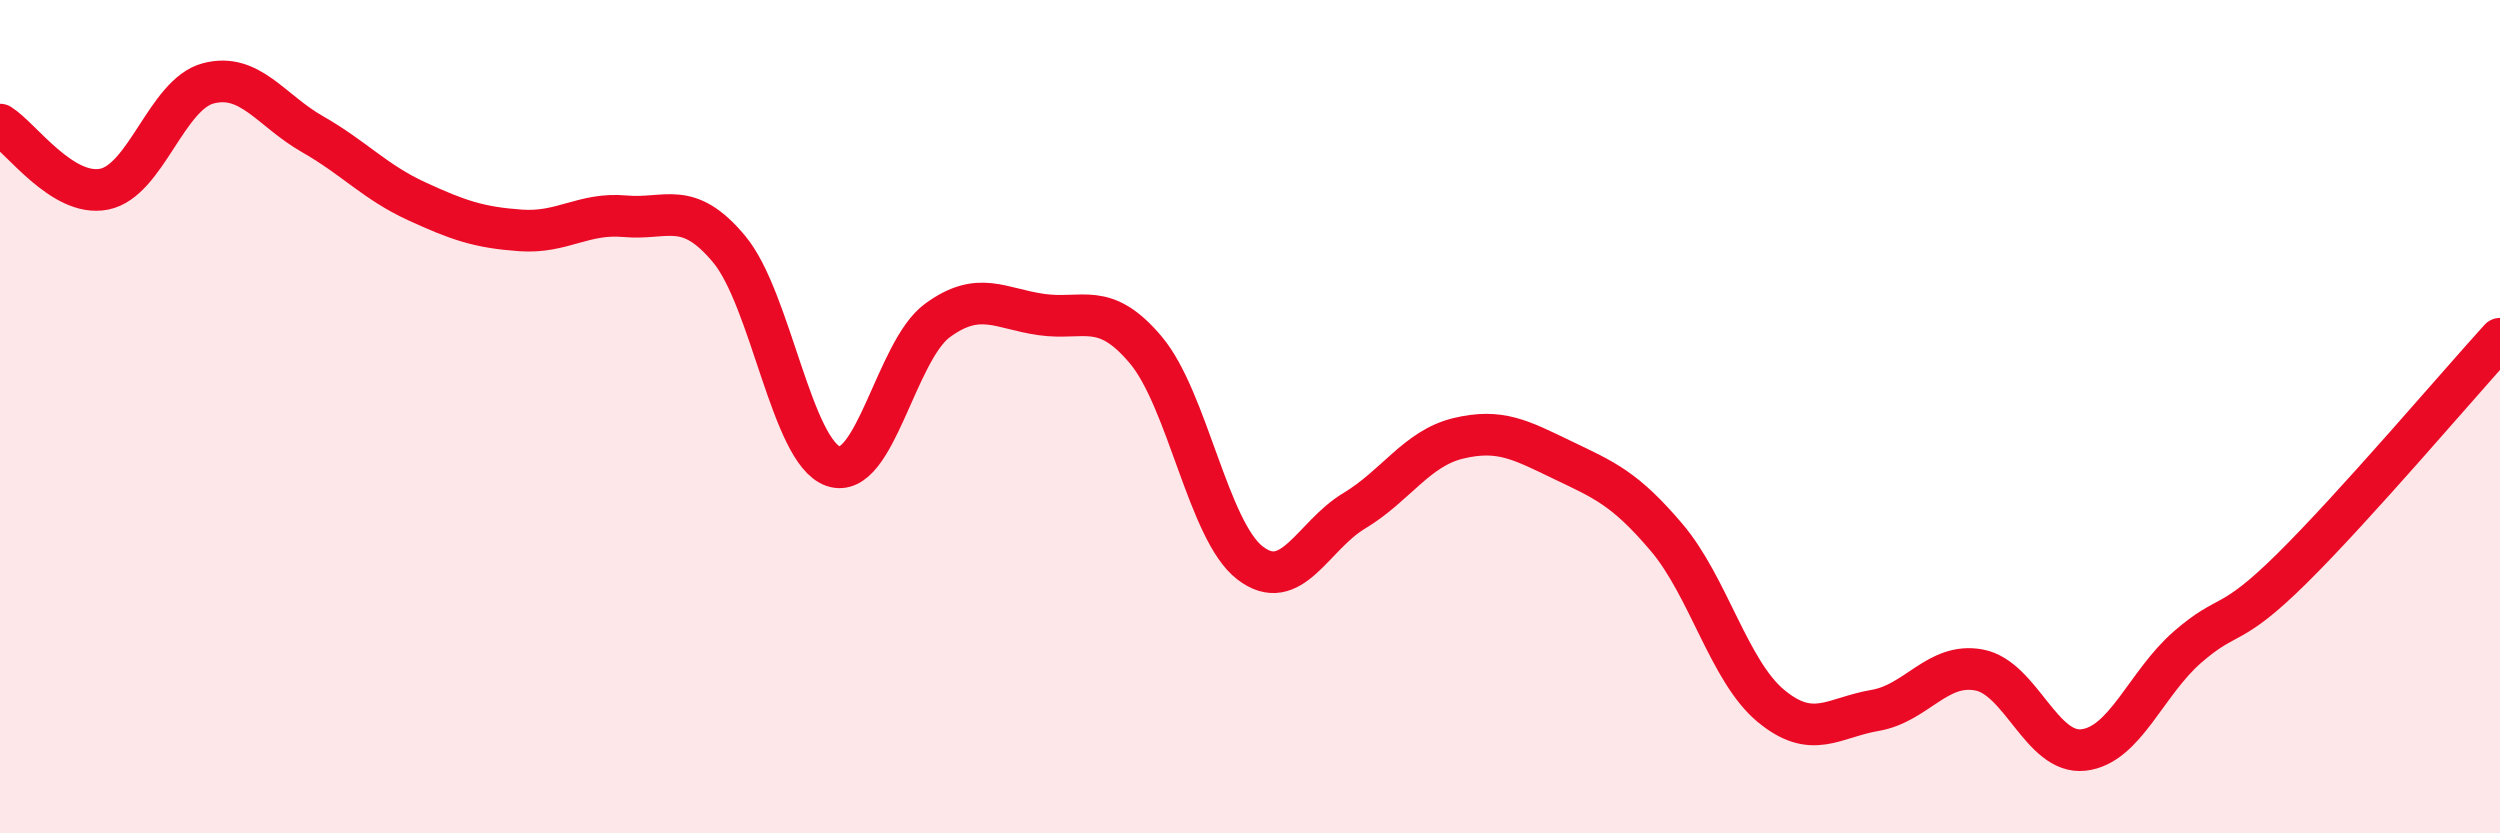 
    <svg width="60" height="20" viewBox="0 0 60 20" xmlns="http://www.w3.org/2000/svg">
      <path
        d="M 0,2.99 C 0.5,3.3 1.5,4.74 2.5,4.54 C 3.5,4.34 4,2.26 5,2 C 6,1.74 6.5,2.65 7.5,3.22 C 8.5,3.79 9,4.37 10,4.83 C 11,5.29 11.5,5.46 12.5,5.53 C 13.5,5.6 14,5.1 15,5.19 C 16,5.28 16.5,4.78 17.5,5.98 C 18.5,7.18 19,10.85 20,11.19 C 21,11.53 21.5,8.42 22.5,7.69 C 23.5,6.96 24,7.41 25,7.55 C 26,7.69 26.5,7.21 27.5,8.4 C 28.5,9.59 29,12.74 30,13.51 C 31,14.28 31.5,12.86 32.5,12.26 C 33.5,11.66 34,10.76 35,10.52 C 36,10.28 36.5,10.56 37.5,11.04 C 38.5,11.52 39,11.72 40,12.9 C 41,14.08 41.5,16.11 42.5,16.94 C 43.5,17.77 44,17.22 45,17.05 C 46,16.88 46.5,15.89 47.5,16.08 C 48.5,16.27 49,18.11 50,18 C 51,17.89 51.5,16.4 52.5,15.53 C 53.5,14.66 53.5,15.13 55,13.65 C 56.5,12.17 59,9.23 60,8.13L60 20L0 20Z"
        fill="#EB0A25"
        opacity="0.1"
        stroke-linecap="round"
        stroke-linejoin="round"
      />
      <path
        d="M 0,2.99 C 0.5,3.3 1.5,4.74 2.5,4.54 C 3.5,4.34 4,2.26 5,2 C 6,1.74 6.5,2.65 7.5,3.22 C 8.5,3.79 9,4.37 10,4.83 C 11,5.29 11.5,5.46 12.5,5.53 C 13.5,5.6 14,5.1 15,5.19 C 16,5.28 16.5,4.78 17.5,5.98 C 18.5,7.18 19,10.85 20,11.19 C 21,11.53 21.5,8.42 22.5,7.69 C 23.5,6.96 24,7.41 25,7.55 C 26,7.69 26.5,7.21 27.5,8.4 C 28.5,9.59 29,12.74 30,13.51 C 31,14.28 31.5,12.86 32.5,12.26 C 33.5,11.66 34,10.76 35,10.52 C 36,10.28 36.5,10.56 37.5,11.04 C 38.5,11.52 39,11.72 40,12.9 C 41,14.08 41.5,16.11 42.5,16.94 C 43.5,17.77 44,17.22 45,17.05 C 46,16.88 46.5,15.89 47.5,16.08 C 48.5,16.27 49,18.11 50,18 C 51,17.89 51.5,16.4 52.5,15.53 C 53.5,14.66 53.5,15.13 55,13.65 C 56.5,12.17 59,9.23 60,8.13"
        stroke="#EB0A25"
        stroke-width="1"
        fill="none"
        stroke-linecap="round"
        stroke-linejoin="round"
      />
    </svg>
  